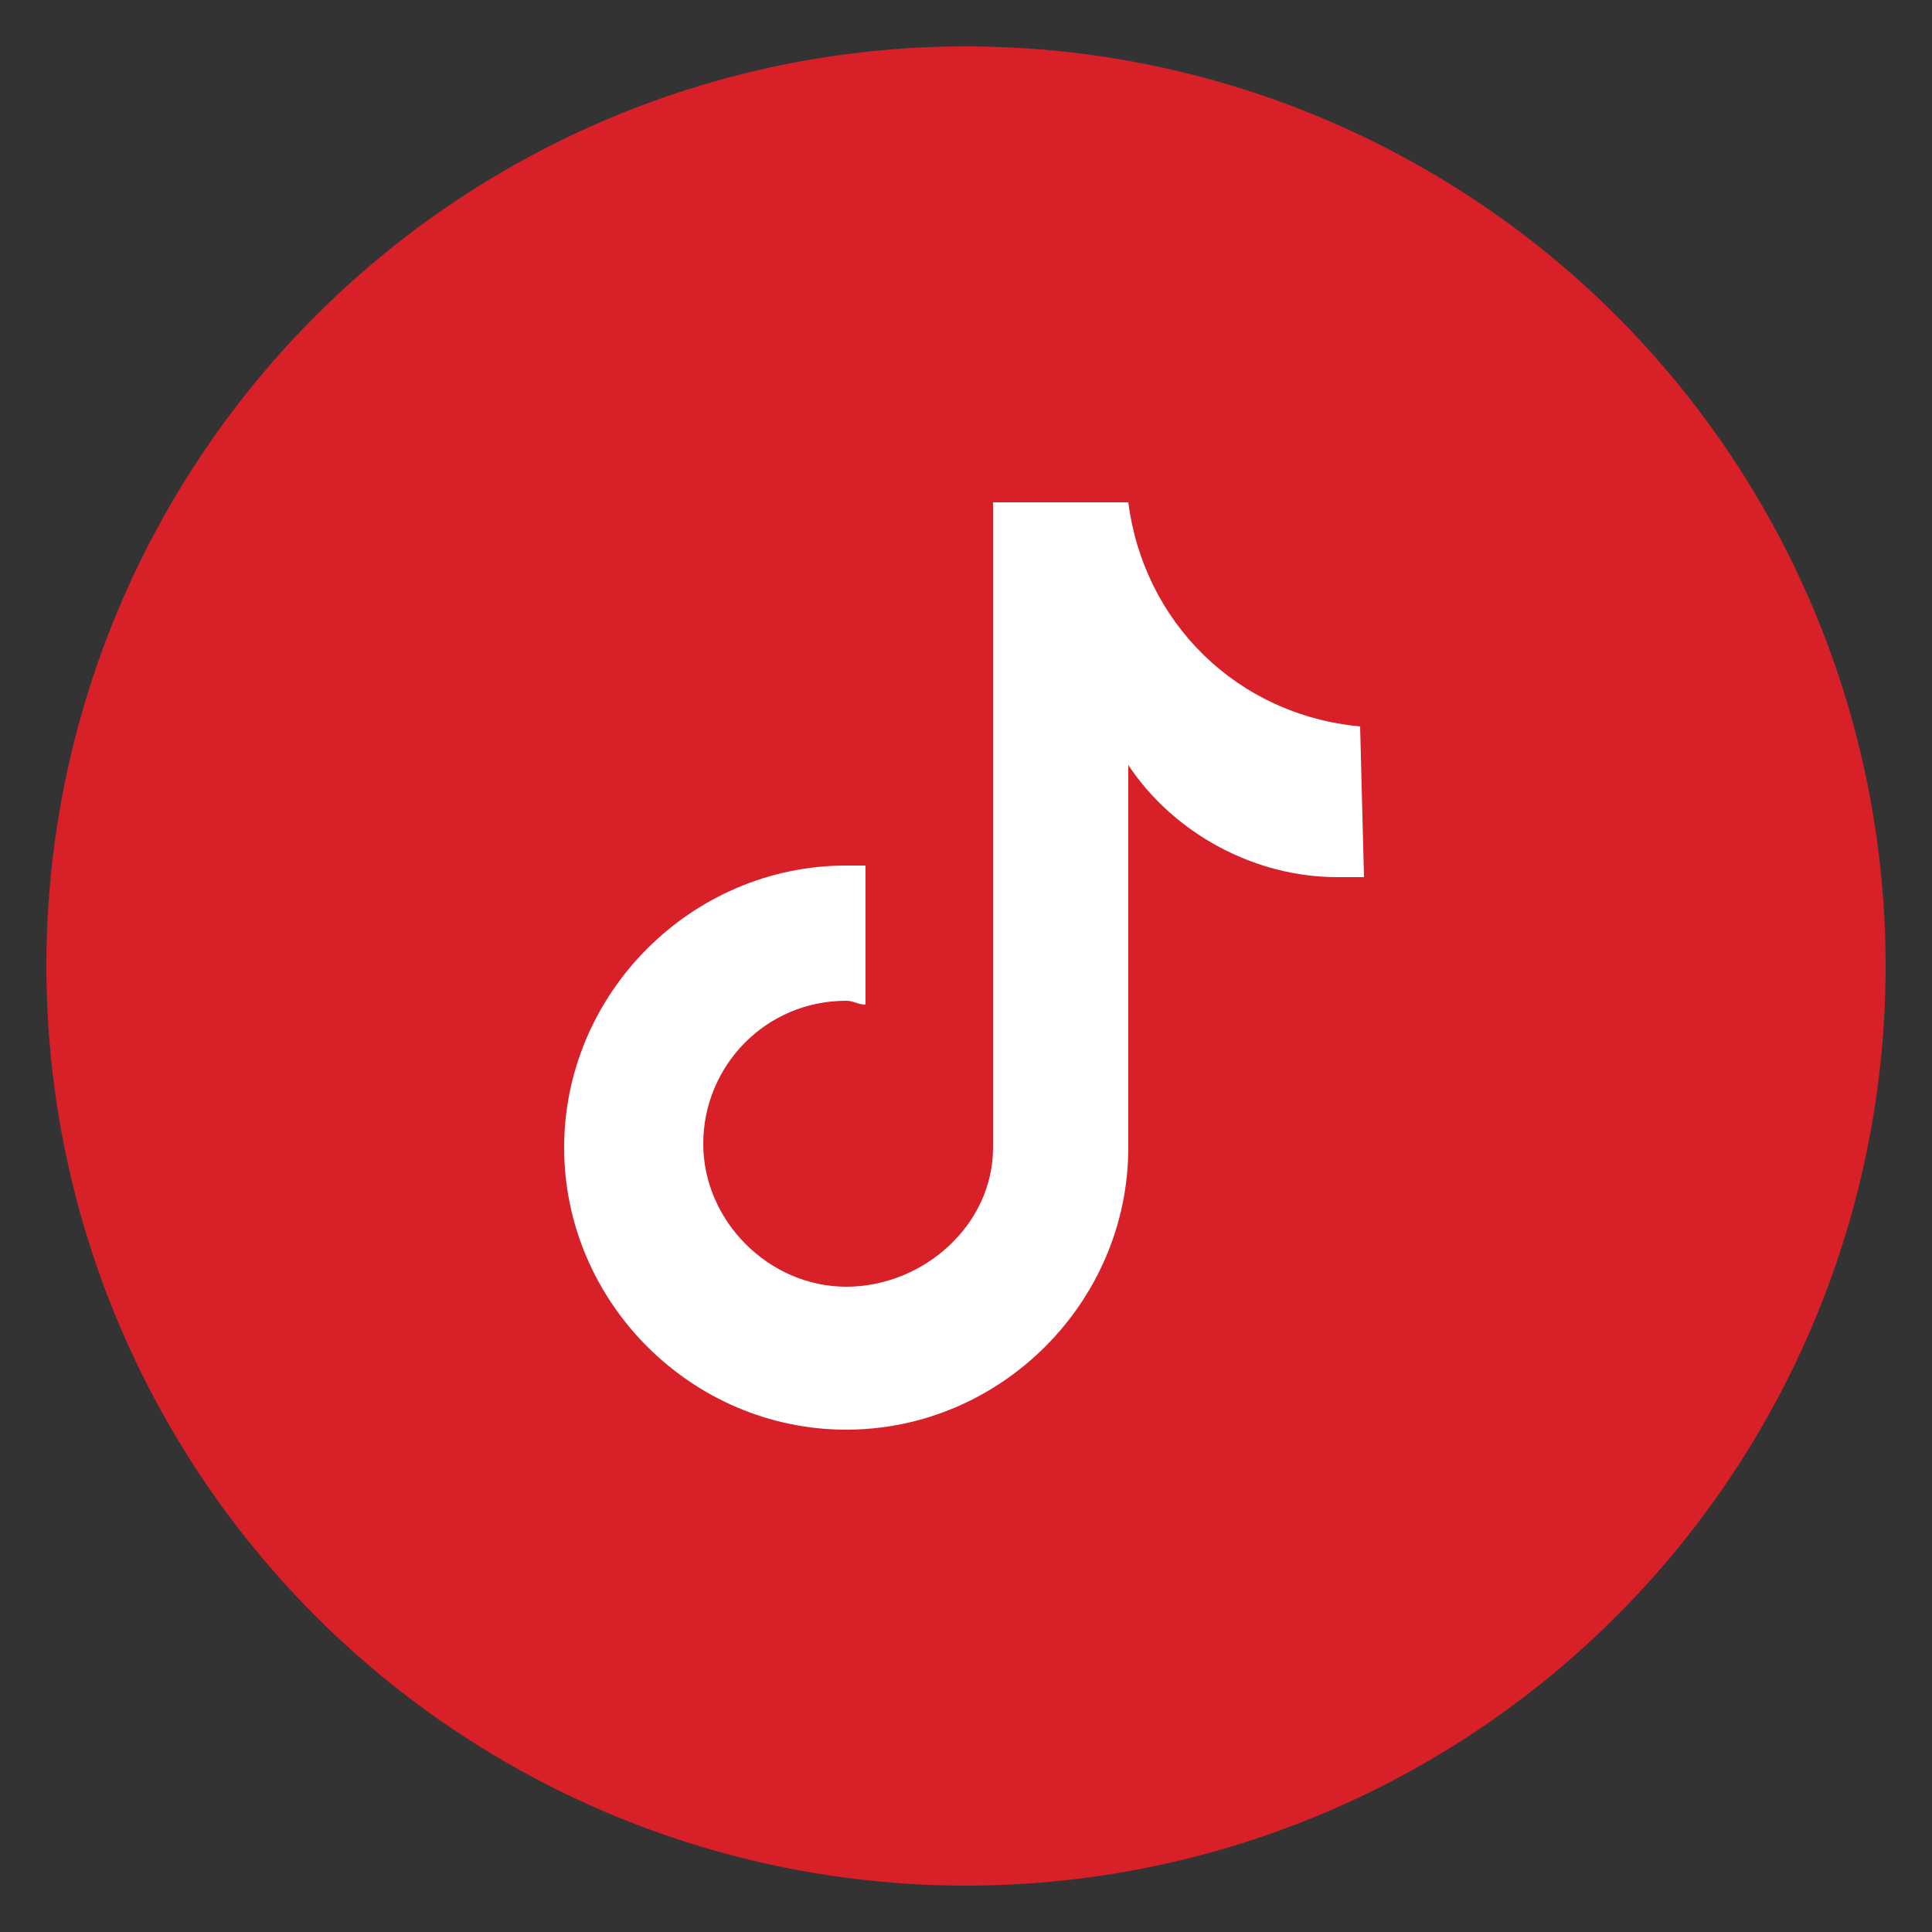 <?xml version="1.0" encoding="utf-8"?>
<!-- Generator: Adobe Illustrator 26.0.1, SVG Export Plug-In . SVG Version: 6.00 Build 0)  -->
<svg version="1.1" id="Layer_1" xmlns="http://www.w3.org/2000/svg" xmlns:xlink="http://www.w3.org/1999/xlink" x="0px" y="0px"
	 viewBox="0 0 50 50" style="enable-background:new 0 0 50 50;" xml:space="preserve">
<rect x="0" y="0" width="50" height="50" fill="#333333" stroke="none"/>
<style type="text/css">
	.st0{fill:#D72028;}
	.st1{fill:#FFFFFF;}
</style>
<g>
	<circle class="st0" cx="25" cy="25" r="23.8"/>
	<path class="st1" d="M35.3,22.7L35.3,22.7c-0.2,0-0.4,0-0.7,0c-2.1,0-4.2-1.1-5.4-2.9v9.9c0,4-3.3,7.3-7.3,7.3s-7.3-3.3-7.3-7.3
		s3.3-7.3,7.3-7.3c0.2,0,0.3,0,0.5,0V26c-0.2,0-0.3-0.1-0.5-0.1c-2.1,0-3.7,1.7-3.7,3.7s1.7,3.7,3.7,3.7s3.8-1.6,3.8-3.6V13h3.5
		c0.4,3.1,2.8,5.5,6,5.8L35.3,22.7L35.3,22.7z"/>
</g>
</svg>
